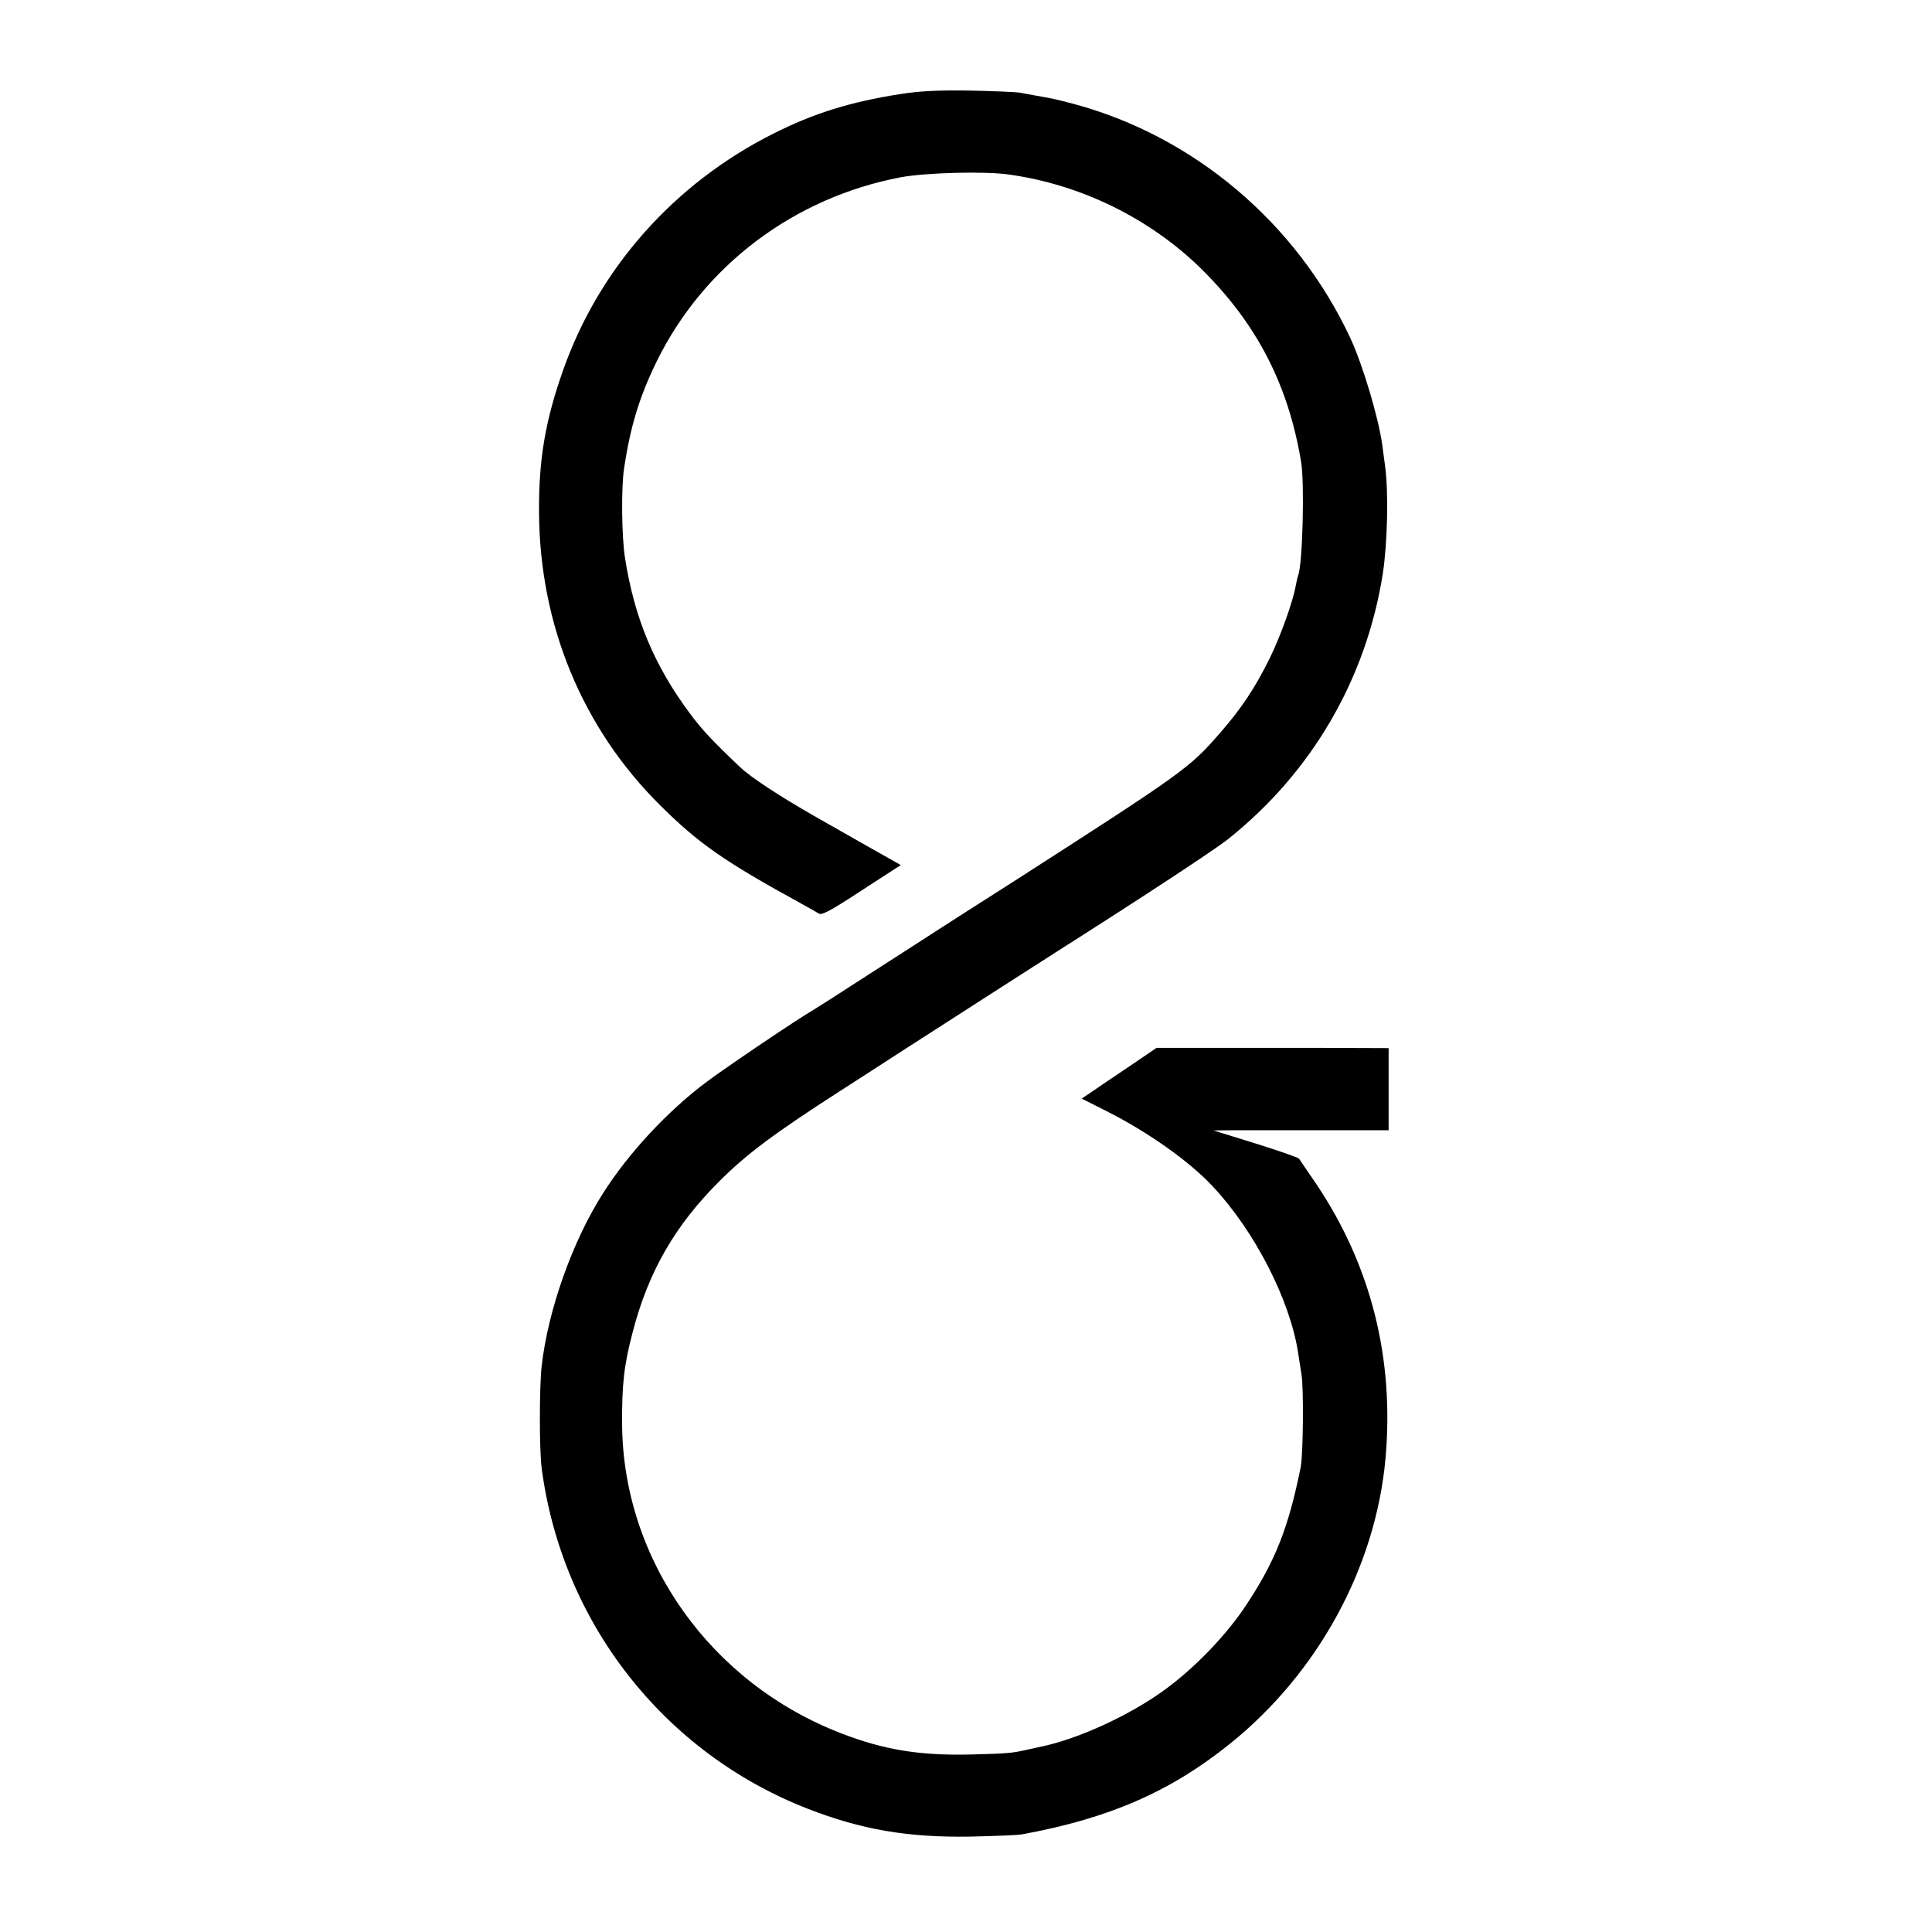<?xml version="1.0" standalone="no"?>
<!DOCTYPE svg PUBLIC "-//W3C//DTD SVG 20010904//EN"
 "http://www.w3.org/TR/2001/REC-SVG-20010904/DTD/svg10.dtd">
<svg version="1.0" xmlns="http://www.w3.org/2000/svg"
 width="800pt" height="800pt" viewBox="0 0 800 800"
 preserveAspectRatio="xMidYMid meet">
<g transform="translate(0,800) scale(0.1,-0.1)"
fill="#000000" stroke="none">
<path d="M3725 7610 c-204 -32 -355 -79 -520 -162 -412 -206 -725 -558 -874
-983 -73 -207 -100 -366 -99 -581 1 -468 178 -898 502 -1219 159 -158 267
-233 581 -405 33 -18 67 -38 76 -43 12 -8 52 14 177 96 l162 105 -163 92 c-89
51 -178 101 -197 112 -143 82 -261 159 -306 202 -112 106 -157 154 -206 220
-149 200 -231 396 -270 646 -14 87 -16 289 -4 370 26 173 63 296 136 445 195
396 568 677 1010 761 102 19 349 26 450 11 298 -42 582 -182 794 -390 230
-227 361 -480 414 -802 14 -90 6 -414 -12 -466 -3 -8 -7 -26 -10 -41 -11 -66
-63 -211 -108 -303 -62 -125 -117 -208 -207 -311 -126 -145 -147 -160 -863
-620 -120 -76 -249 -159 -288 -184 -38 -25 -171 -110 -295 -190 -123 -80 -233
-150 -242 -155 -58 -33 -356 -234 -436 -294 -162 -121 -324 -295 -430 -462
-127 -199 -228 -485 -254 -715 -10 -86 -10 -351 0 -424 84 -638 504 -1176
1100 -1409 223 -87 415 -120 672 -116 99 2 196 6 215 9 362 66 617 177 865
377 363 293 601 729 642 1179 37 413 -59 797 -285 1135 -37 54 -70 103 -73
107 -3 5 -84 33 -180 63 l-174 54 95 1 c52 0 215 0 363 0 l267 0 0 170 0 170
-287 1 c-159 0 -375 0 -481 0 l-193 0 -122 -83 c-67 -45 -137 -92 -155 -105
l-33 -22 103 -52 c171 -86 345 -209 441 -313 173 -185 318 -468 352 -686 3
-19 9 -60 14 -90 10 -58 7 -334 -3 -385 -51 -251 -104 -387 -225 -570 -80
-122 -210 -258 -334 -349 -149 -110 -371 -211 -528 -241 -13 -3 -37 -8 -54
-12 -56 -12 -70 -14 -225 -18 -211 -5 -359 19 -535 87 -542 208 -904 717 -909
1278 -1 165 7 243 43 381 65 252 175 444 361 629 111 111 226 197 495 370 88
57 196 126 240 155 244 157 558 359 654 420 373 237 659 425 717 471 346 276
571 662 640 1099 19 127 24 329 10 440 -4 28 -9 68 -12 90 -15 113 -81 334
-132 444 -223 478 -648 837 -1147 971 -69 18 -85 22 -155 34 -19 3 -48 9 -65
12 -16 3 -111 7 -210 9 -135 2 -208 -2 -290 -15z"/>
</g>
</svg>
